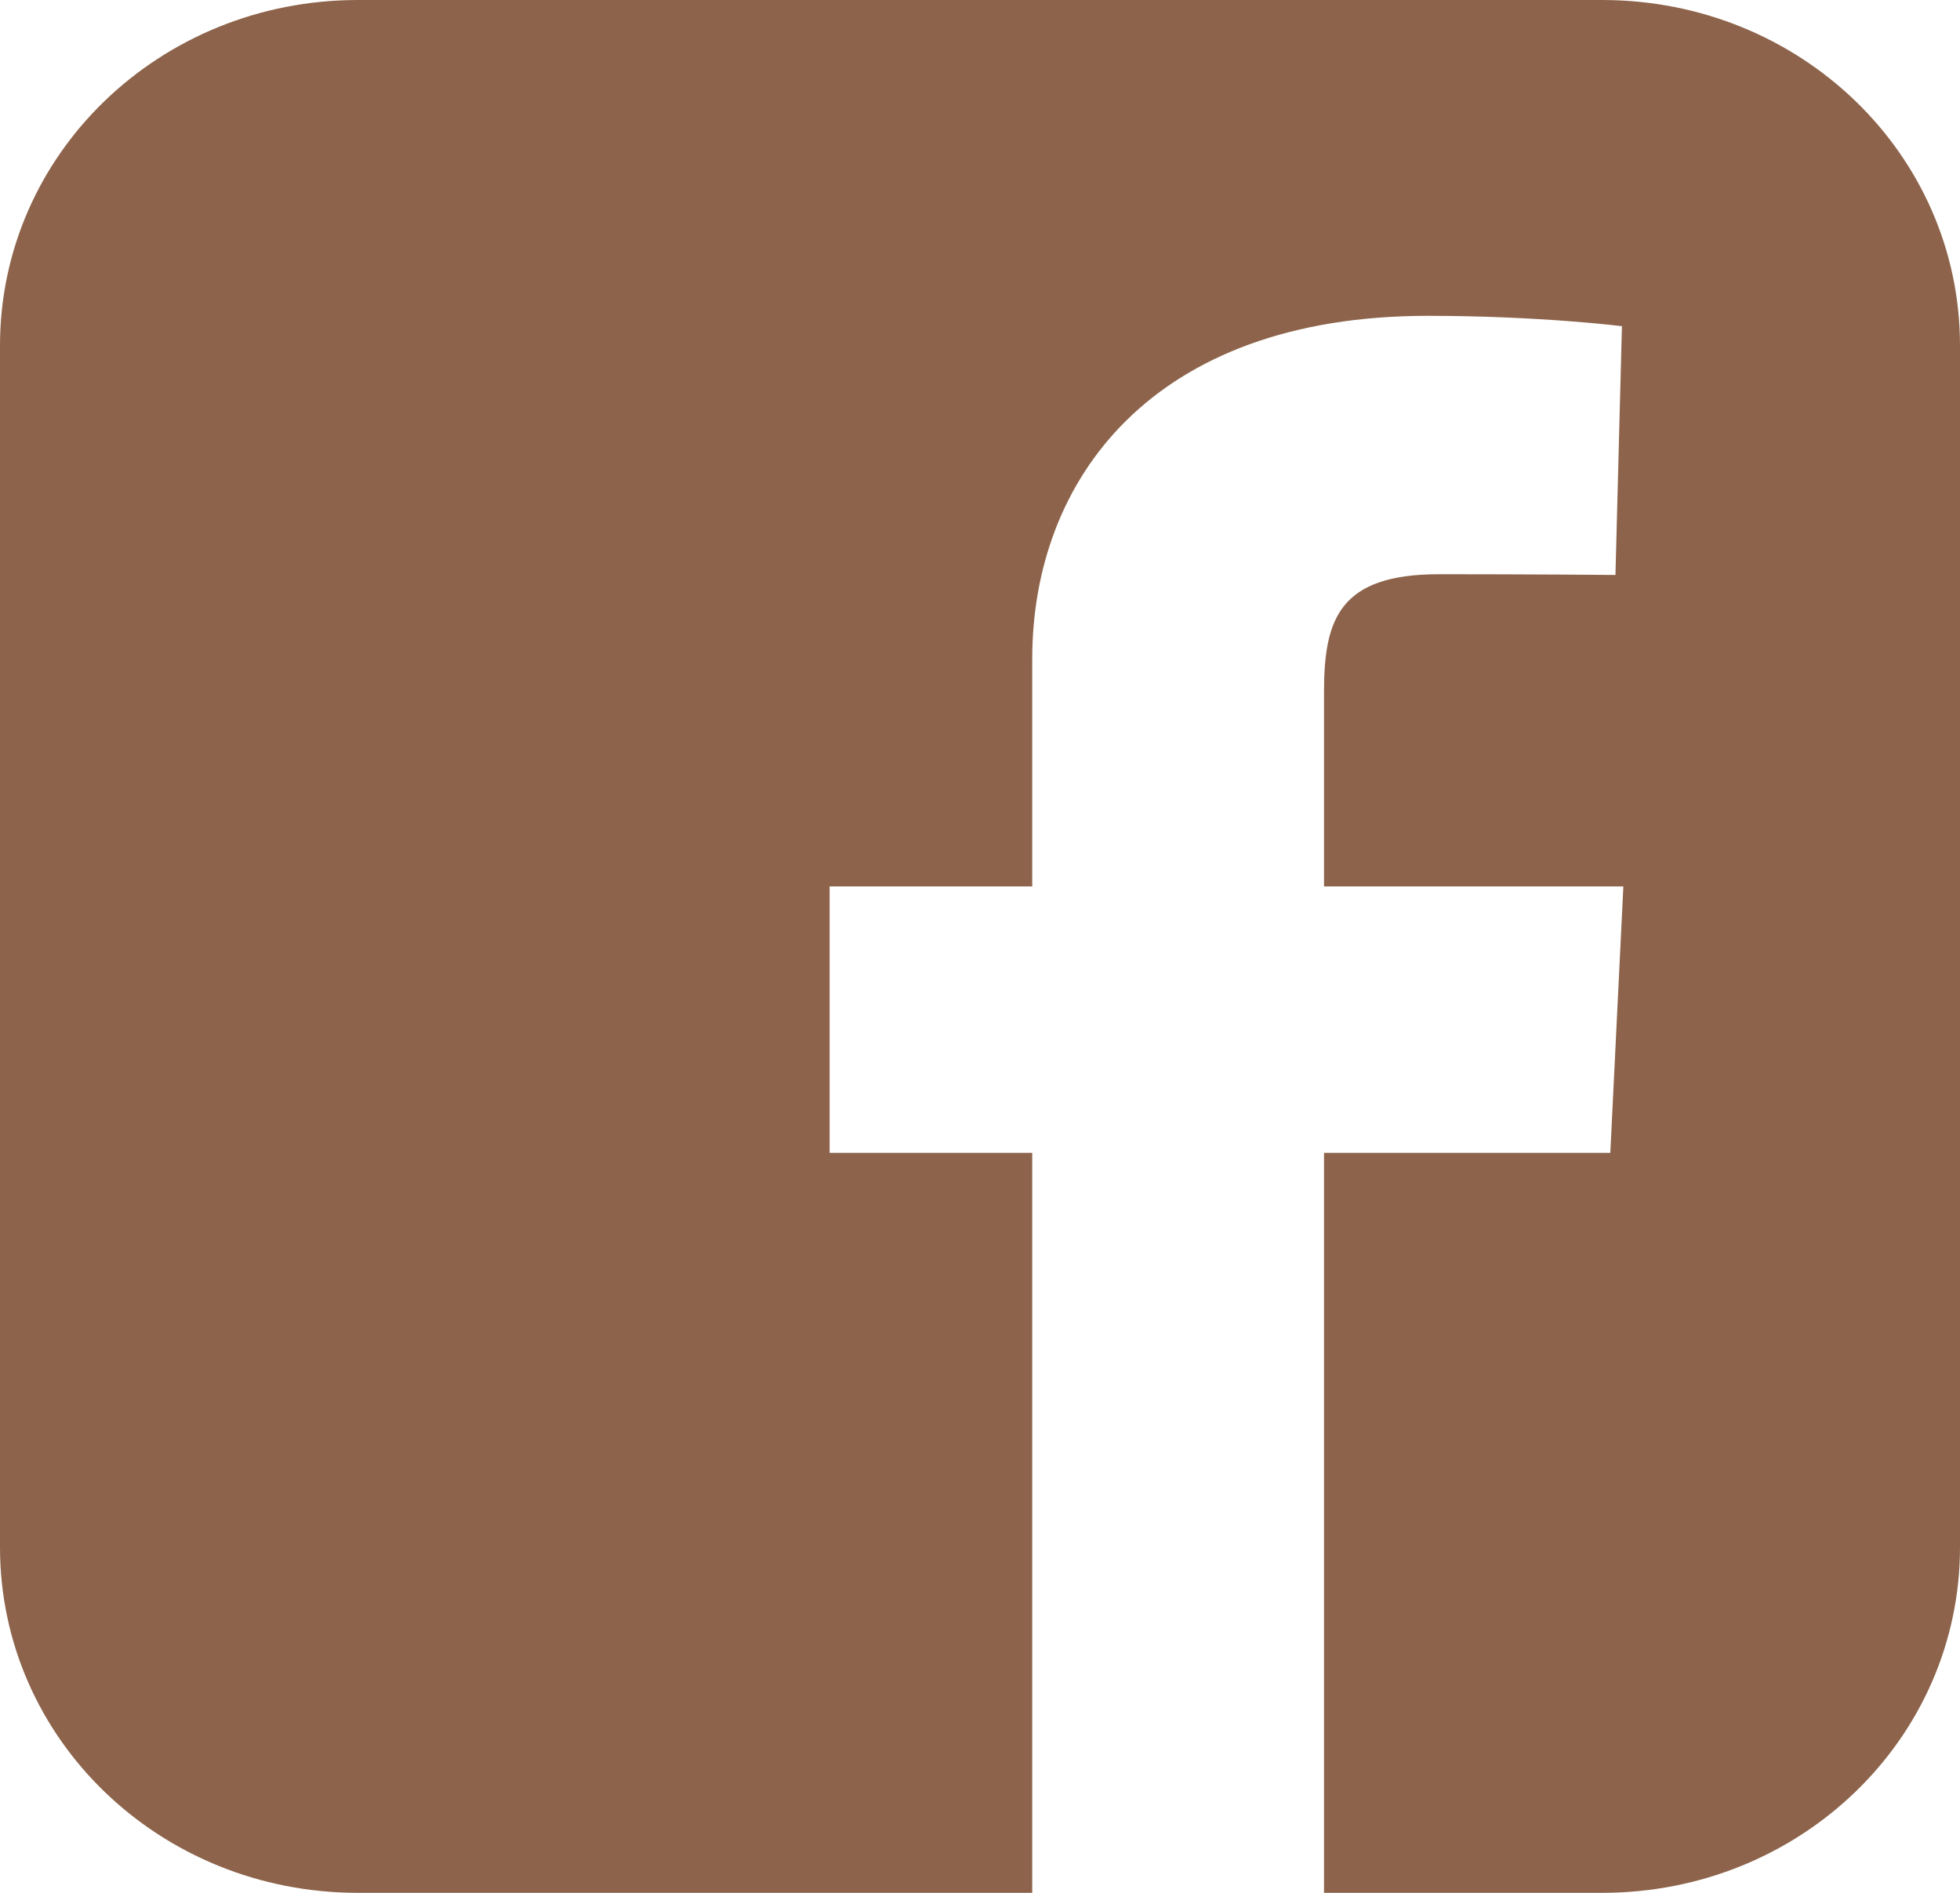 <svg width="29" height="28" viewBox="0 0 29 28" fill="none" xmlns="http://www.w3.org/2000/svg">
<path d="M5.295 0C2.362 0 0 2.28 0 5.113V22.887C0 25.72 2.362 28 5.295 28H15.273V17.054H12.275V13.113H15.273V9.746C15.273 7.1 17.044 4.672 21.125 4.672C22.777 4.672 23.998 4.825 23.998 4.825L23.902 8.505C23.902 8.505 22.656 8.494 21.297 8.494C19.825 8.494 19.59 9.148 19.59 10.235V13.113H24.019L23.826 17.054H19.59V28H23.705C26.638 28 29 25.72 29 22.887V5.113C29 2.28 26.638 2.79999e-05 23.705 2.79999e-05H5.295L5.295 0Z" fill="#8D644B"/>
</svg>
